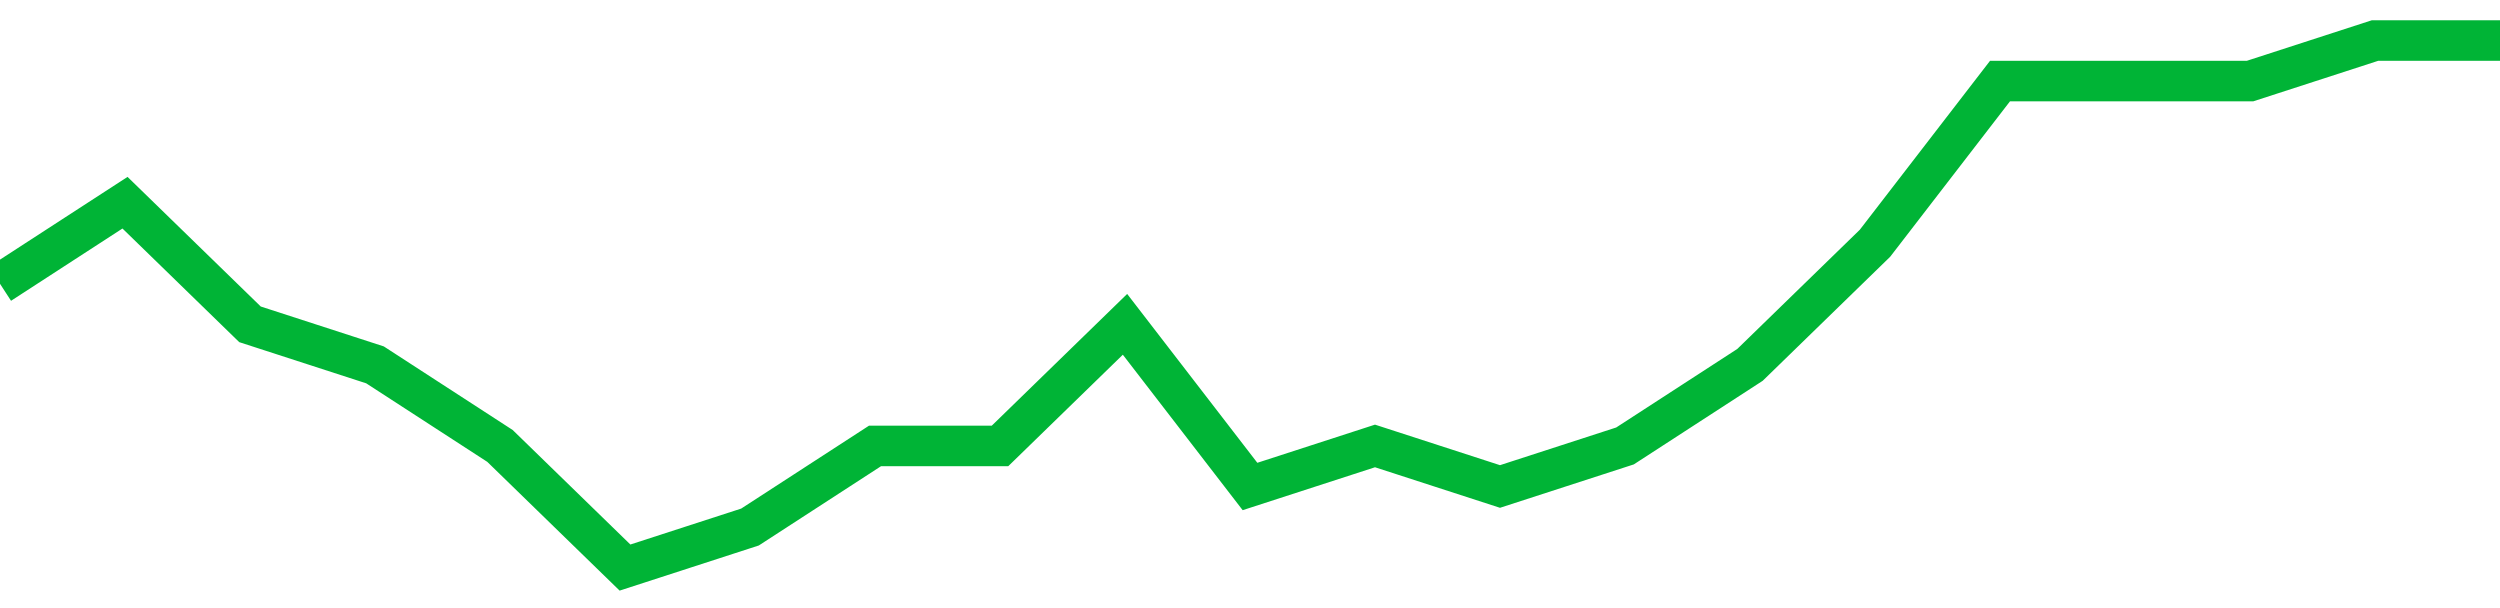 <!-- Generated with https://github.com/jxxe/sparkline/ --><svg viewBox="0 0 185 45" class="sparkline" xmlns="http://www.w3.org/2000/svg"><path class="sparkline--fill" d="M 0 21 L 0 21 L 9.25 15 L 18.5 24 L 27.75 27 L 37 33 L 46.25 42 L 55.5 39 L 64.75 33 L 74 33 L 83.25 24 L 92.5 36 L 101.75 33 L 111 36 L 120.25 33 L 129.5 27 L 138.75 18 L 148 6 L 157.25 6 L 166.5 6 L 175.75 3 L 185 3 V 45 L 0 45 Z" stroke="none" fill="none" ></path><path class="sparkline--line" d="M 0 21 L 0 21 L 9.25 15 L 18.5 24 L 27.75 27 L 37 33 L 46.25 42 L 55.5 39 L 64.75 33 L 74 33 L 83.25 24 L 92.5 36 L 101.75 33 L 111 36 L 120.25 33 L 129.5 27 L 138.75 18 L 148 6 L 157.25 6 L 166.5 6 L 175.75 3 L 185 3" fill="none" stroke-width="3" stroke="#00B436" ></path></svg>